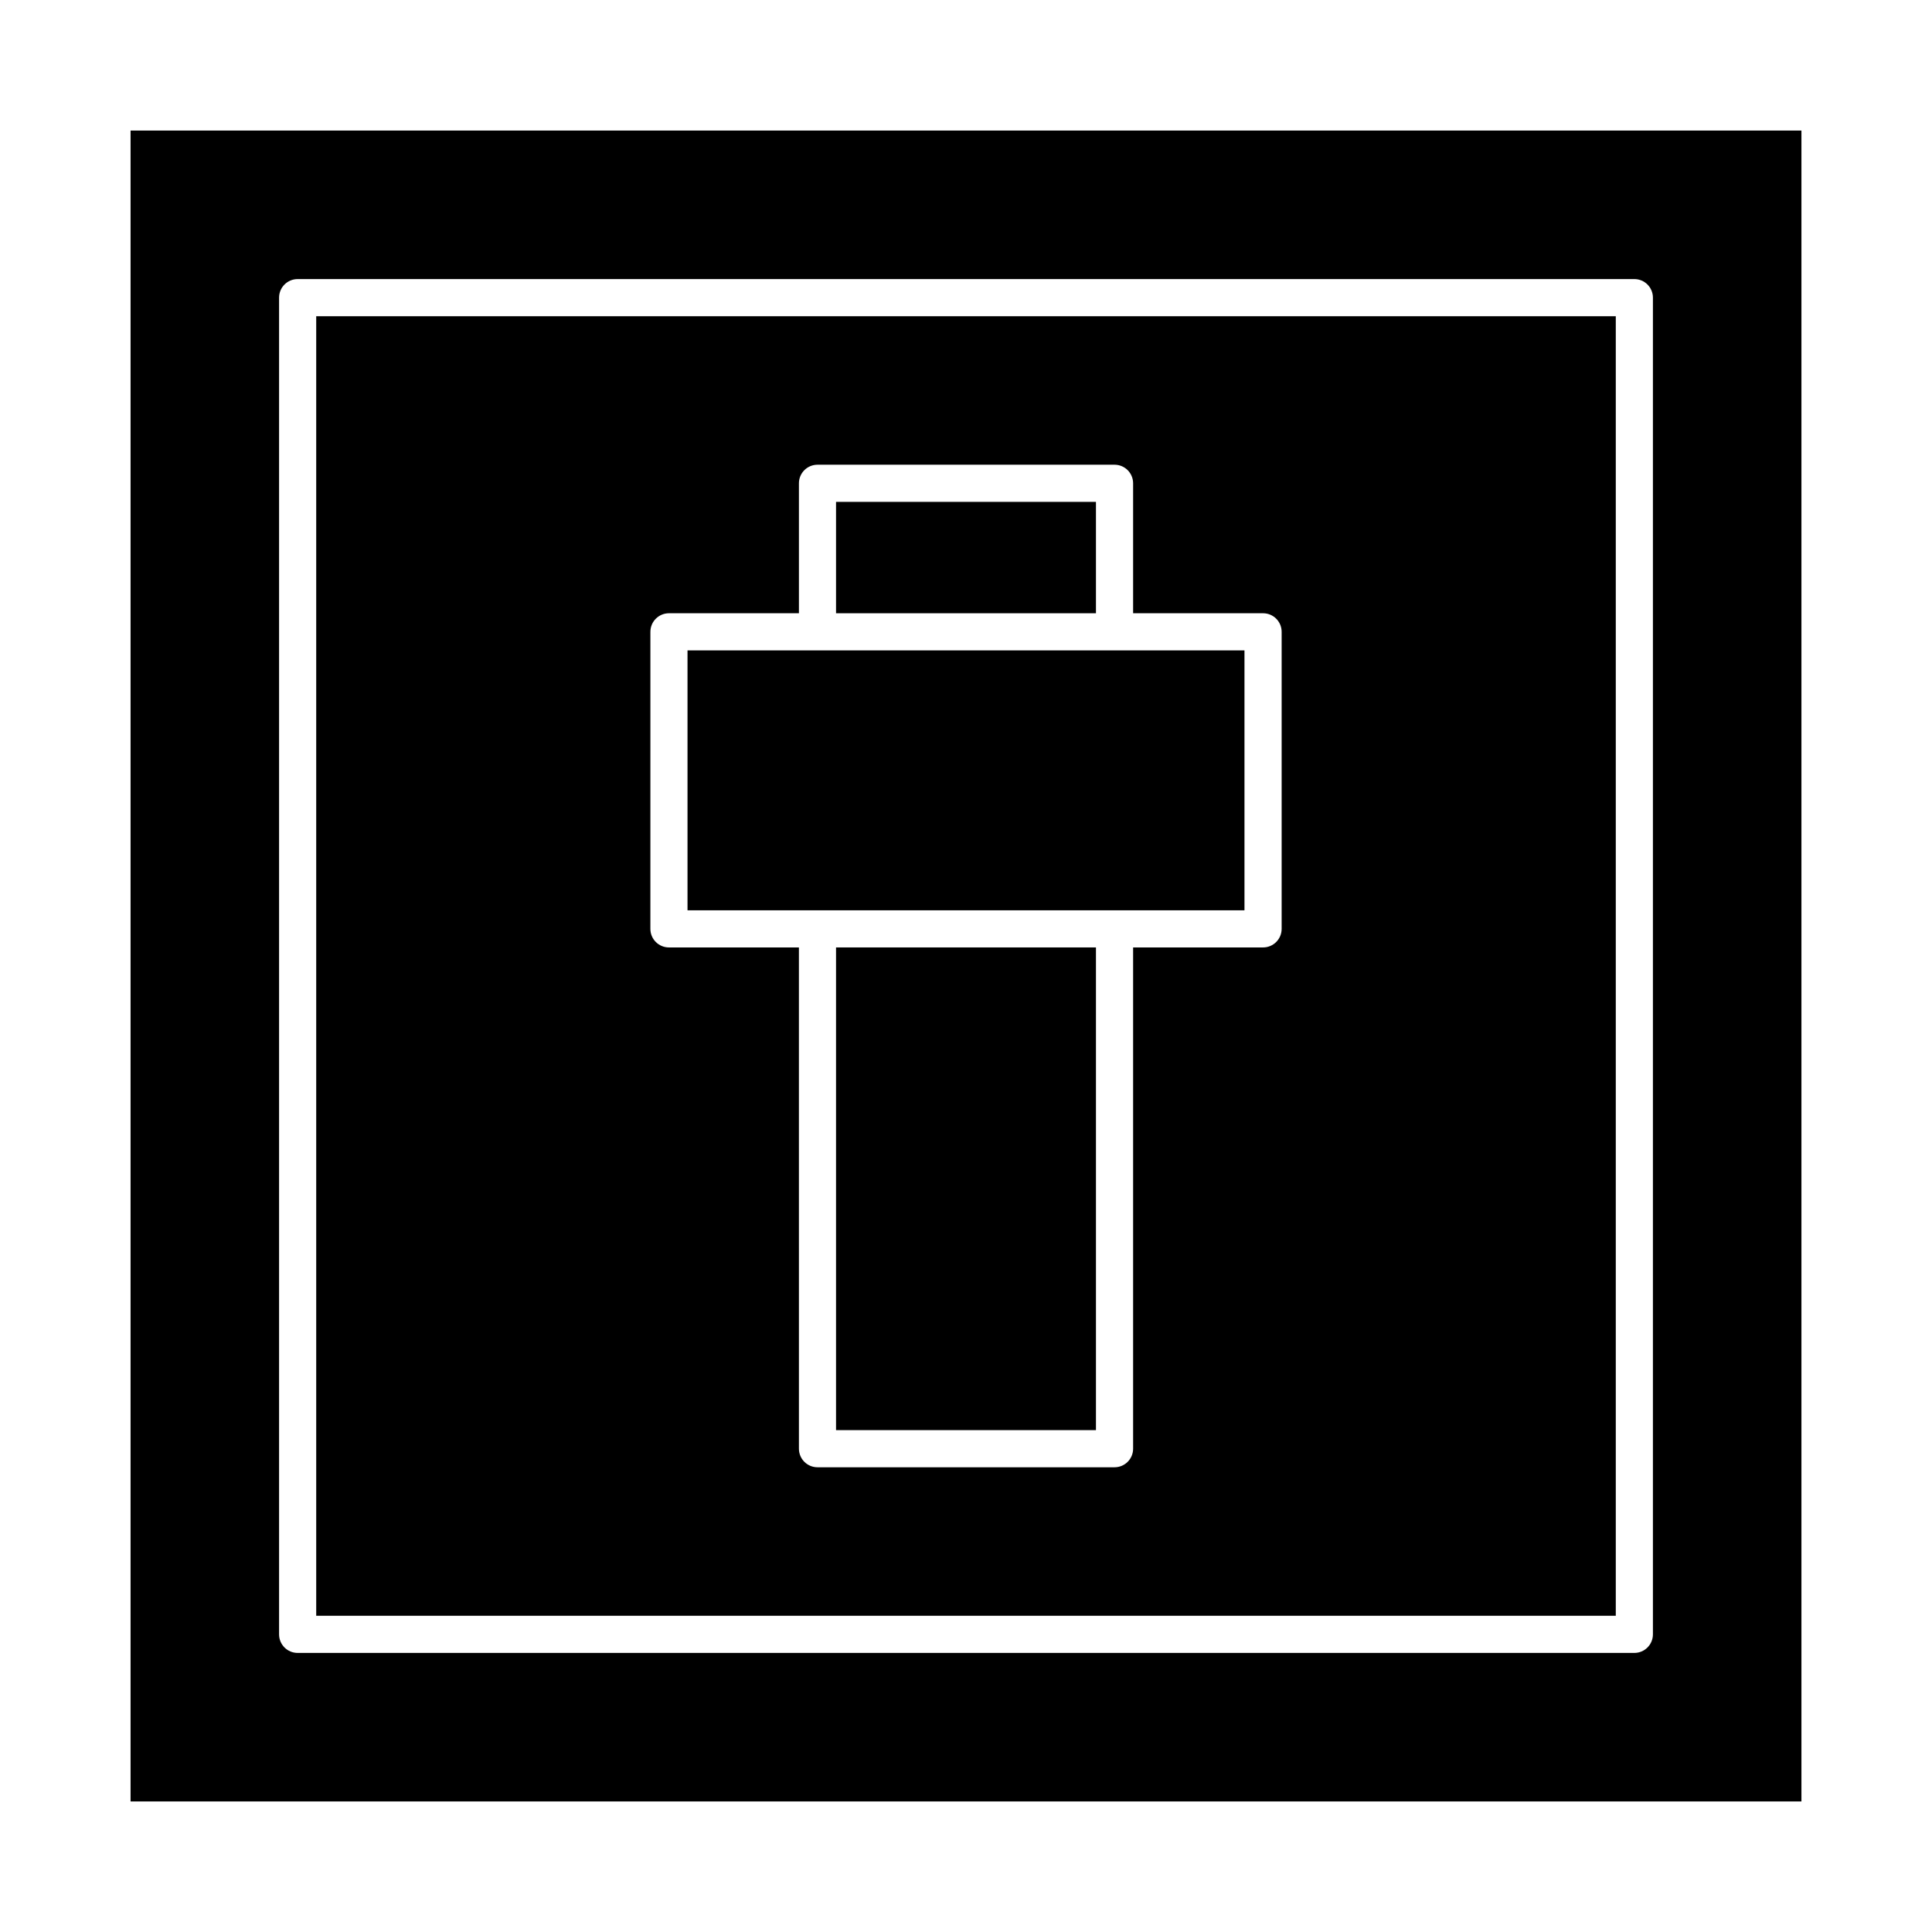<?xml version="1.0" encoding="UTF-8"?>
<!-- Uploaded to: SVG Repo, www.svgrepo.com, Generator: SVG Repo Mixer Tools -->
<svg fill="#000000" width="800px" height="800px" version="1.1" viewBox="144 144 512 512" xmlns="http://www.w3.org/2000/svg">
 <g>
  <path d="m439.36 385.24h34.438v-68.879h-147.6v68.879z"/>
  <path d="m365.56 277h68.879v29.52h-68.879z"/>
  <path d="m227.8 572.2h344.4v-344.4h-344.4zm88.562-260.76c0-2.719 2.203-4.922 4.922-4.922h34.441v-34.441c0-2.719 2.203-4.922 4.922-4.922h78.719c2.719 0 4.922 2.203 4.922 4.922v34.441h34.441c2.719 0 4.922 2.203 4.922 4.922v78.719c0 2.719-2.203 4.922-4.922 4.922h-34.441v132.84c0 2.719-2.203 4.922-4.922 4.922h-78.719c-2.719 0-4.922-2.203-4.922-4.922l-0.004-132.84h-34.441c-2.719 0-4.922-2.203-4.922-4.922z"/>
  <path d="m365.56 395.08h68.879v127.92h-68.879z"/>
  <path d="m178.6 178.6v442.8h442.8v-442.8zm403.44 398.52c0 2.719-2.203 4.922-4.922 4.922h-354.24c-2.719 0-4.922-2.203-4.922-4.922v-354.24c0-2.719 2.203-4.922 4.922-4.922h354.24c2.719 0 4.922 2.203 4.922 4.922z"/>
 </g>
</svg>